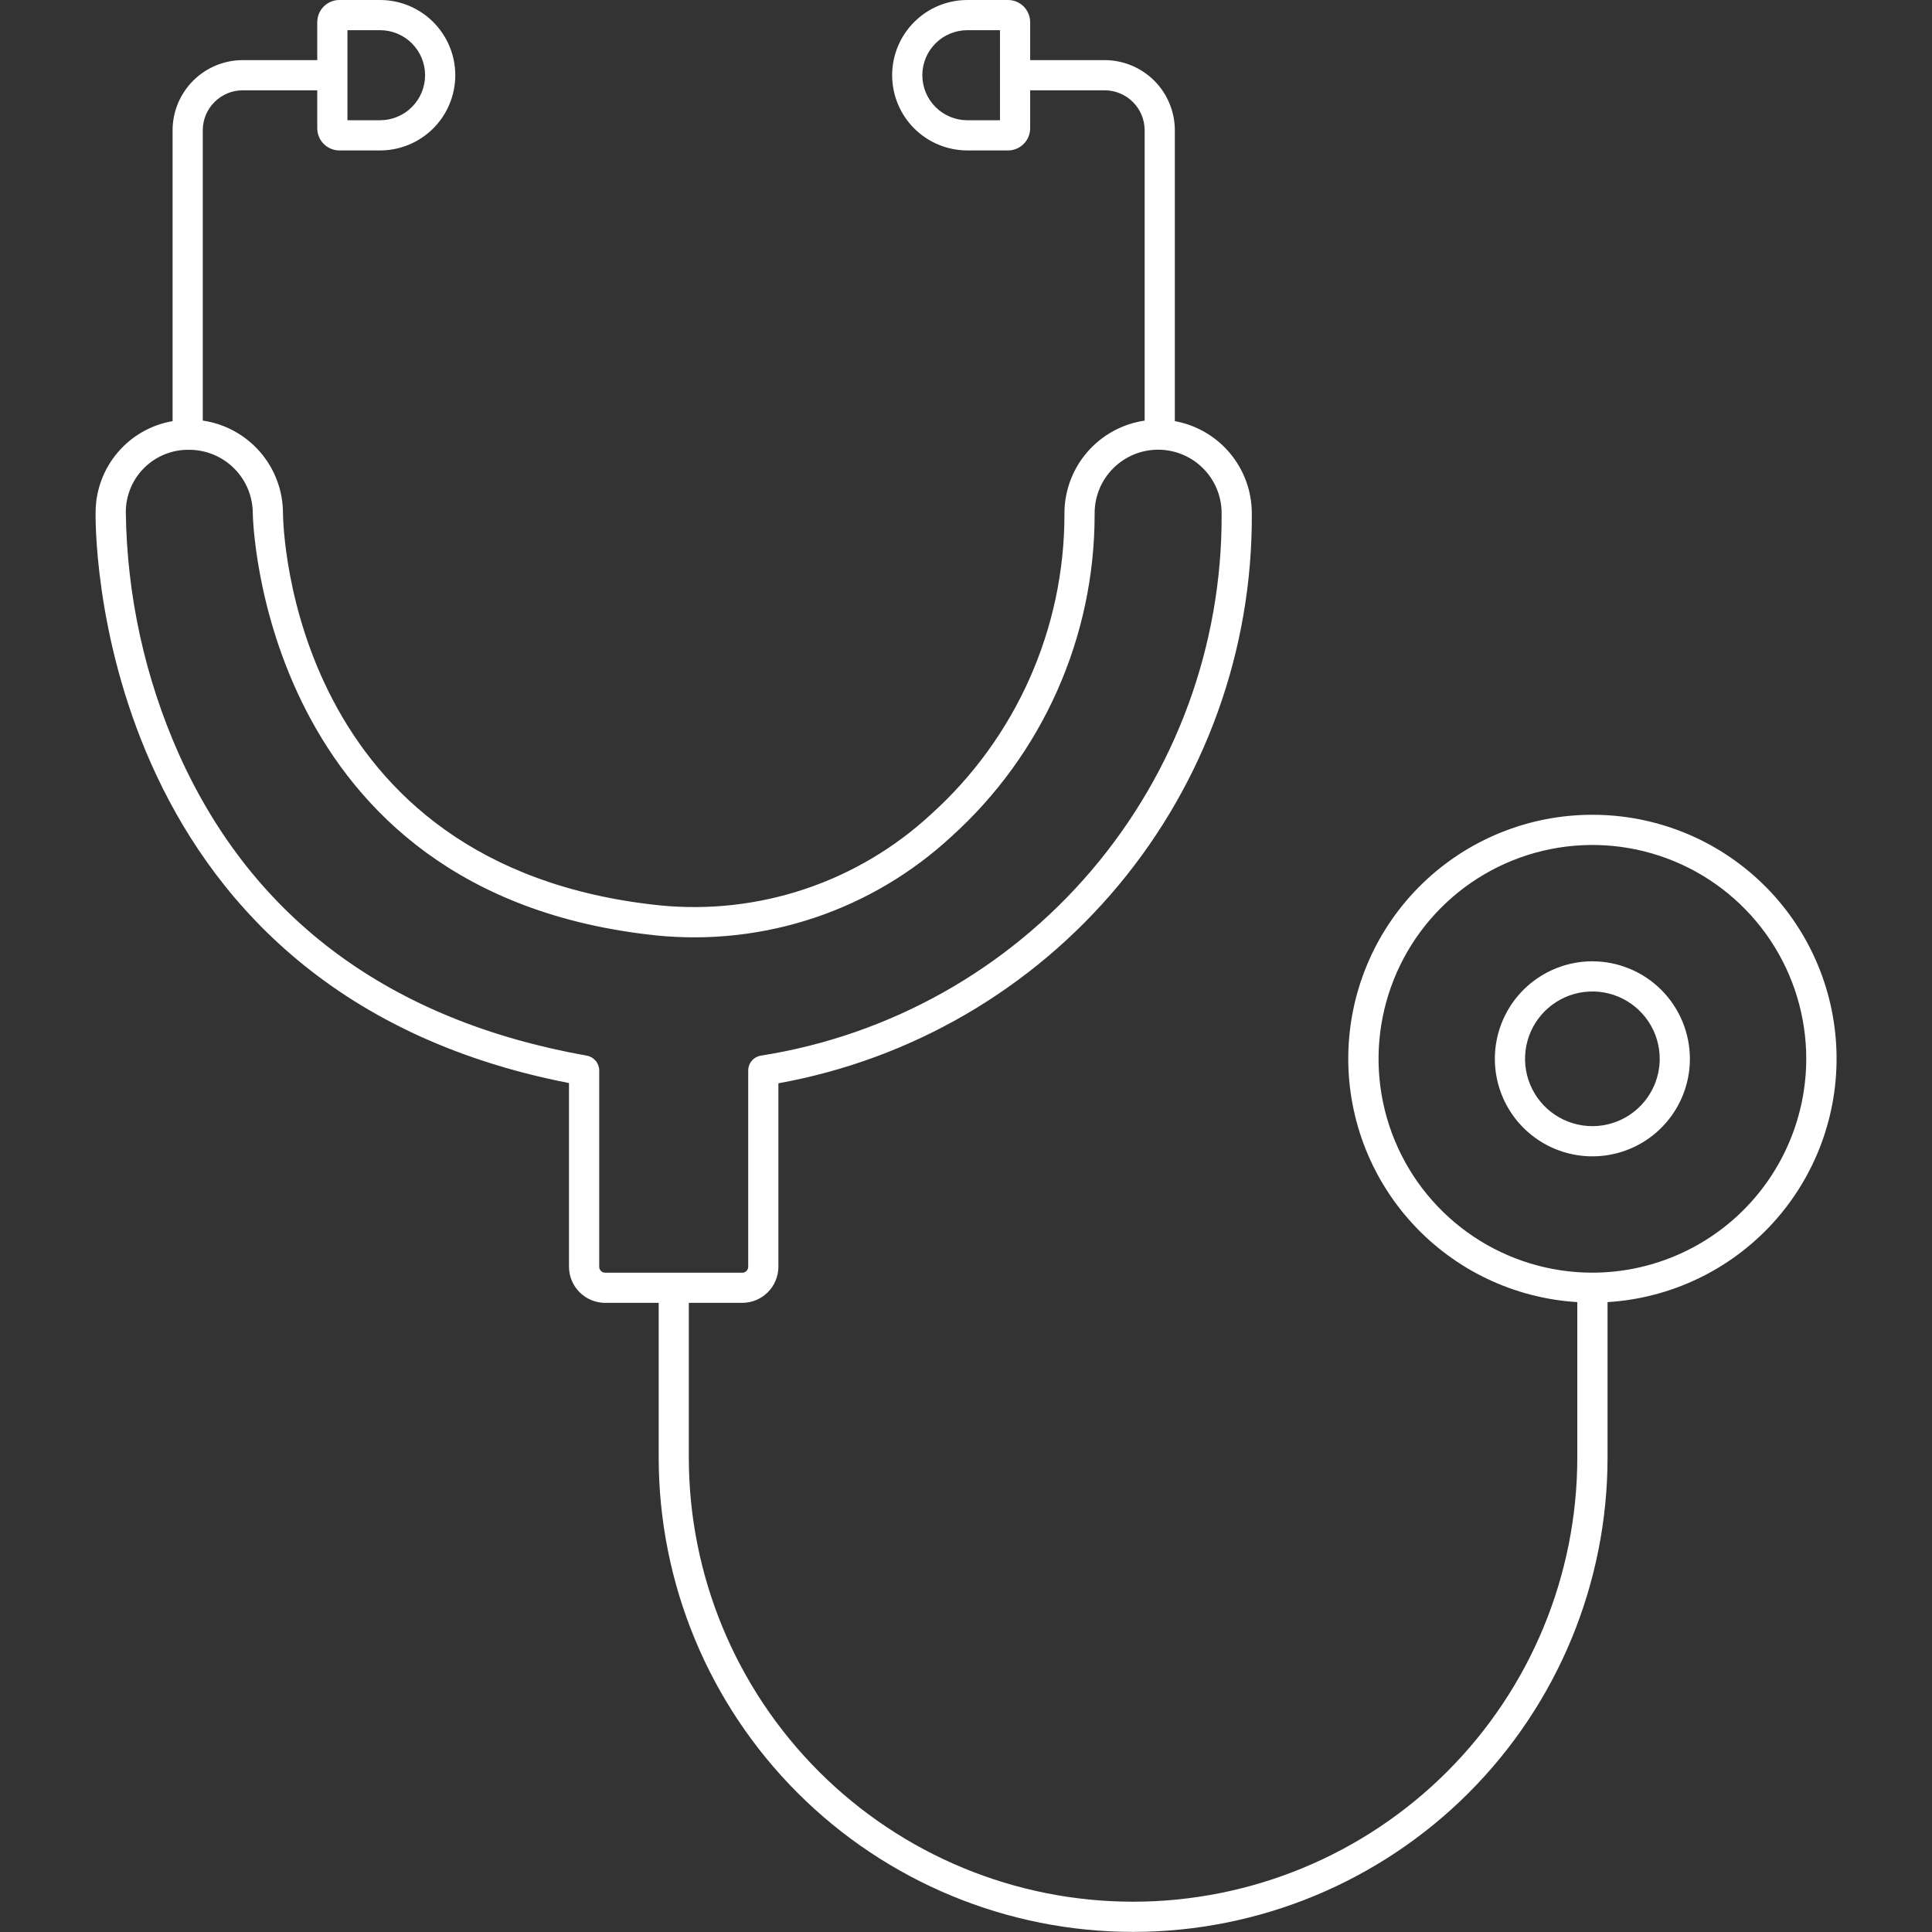 <svg width="512" height="512" viewBox="0 0 512 512" fill="none" xmlns="http://www.w3.org/2000/svg">
<rect x="0" y="0" width="512" height="512" fill="#333333" stroke="none"/>
<path d="M422 215.928C405.194 215.911 389.042 222.442 376.97 234.134C364.898 245.826 357.855 261.761 357.335 278.559C356.815 295.357 362.858 311.697 374.183 324.114C385.509 336.531 401.225 344.048 418 345.072V386.244C418 417.467 405.597 447.412 383.518 469.49C361.44 491.569 331.495 503.972 300.272 503.972C269.049 503.972 239.104 491.569 217.026 469.49C194.947 447.412 182.544 417.467 182.544 386.244V345.272H196.708C199.246 345.266 201.678 344.255 203.472 342.46C205.267 340.666 206.278 338.234 206.284 335.696V287.08C241.569 280.726 273.488 262.142 296.432 234.592C319.376 207.042 331.879 172.289 331.744 136.436V136C331.732 130.19 329.685 124.567 325.958 120.109C322.231 115.652 317.06 112.641 311.344 111.6V34.524C311.339 29.595 309.378 24.869 305.893 21.383C302.407 17.898 297.681 15.937 292.752 15.932H273.004V5.872C273.003 4.315 272.384 2.822 271.283 1.721C270.182 0.62 268.689 0.001 267.132 0L256.36 0C251.074 0 246.004 2.1 242.266 5.838C238.528 9.576 236.428 14.646 236.428 19.932C236.428 25.218 238.528 30.288 242.266 34.026C246.004 37.764 251.074 39.864 256.36 39.864H267.132C268.688 39.863 270.179 39.245 271.28 38.146C272.381 37.047 273.001 35.556 273.004 34V23.932H292.752C295.56 23.935 298.252 25.052 300.238 27.038C302.224 29.023 303.341 31.716 303.344 34.524V111.468C297.448 112.329 292.058 115.279 288.156 119.783C284.254 124.286 282.1 130.042 282.088 136V136.428C282.078 151.379 278.932 166.161 272.854 179.82C266.776 193.48 257.9 205.712 246.8 215.728C237.2 224.635 225.816 231.399 213.402 235.571C200.989 239.743 187.831 241.228 174.8 239.928C77.032 229.752 75.032 139.796 74.992 136C74.982 130.04 72.83 124.282 68.928 119.777C65.026 115.272 59.634 112.32 53.736 111.46V34.524C53.738 31.716 54.854 29.024 56.839 27.038C58.824 25.052 61.516 23.935 64.324 23.932H84.076V34C84.078 35.556 84.697 37.047 85.797 38.147C86.897 39.247 88.388 39.866 89.944 39.868H100.72C106.007 39.868 111.077 37.768 114.815 34.029C118.554 30.291 120.654 25.221 120.654 19.934C120.654 14.647 118.554 9.577 114.815 5.839C111.077 2.1 106.007 0 100.72 0L89.944 0C88.388 0.002 86.896 0.622 85.796 1.722C84.695 2.823 84.077 4.316 84.076 5.872V15.932H64.324C59.395 15.938 54.671 17.899 51.186 21.385C47.701 24.87 45.741 29.595 45.736 34.524V111.6C40.065 112.582 34.918 115.521 31.19 119.906C27.463 124.291 25.391 129.845 25.336 135.6C25.296 136.872 22.864 262.092 150.788 287.02V335.696C150.794 338.238 151.809 340.674 153.608 342.469C155.408 344.264 157.846 345.272 160.388 345.272H174.56V386.244C174.56 419.589 187.806 451.569 211.385 475.147C234.963 498.726 266.943 511.972 300.288 511.972C333.633 511.972 365.613 498.726 389.191 475.147C412.77 451.569 426.016 419.589 426.016 386.244V345.072C442.791 344.048 458.507 336.531 469.833 324.114C481.158 311.697 487.201 295.357 486.681 278.559C486.161 261.761 479.118 245.826 467.046 234.134C454.974 222.442 438.822 215.911 422.016 215.928H422ZM265.004 31.864H256.36C253.195 31.864 250.16 30.607 247.923 28.369C245.685 26.131 244.428 23.097 244.428 19.932C244.428 16.767 245.685 13.732 247.923 11.495C250.16 9.257 253.195 8 256.36 8H265.004V31.864ZM92.076 8H100.72C103.885 8 106.92 9.257 109.157 11.495C111.395 13.732 112.652 16.767 112.652 19.932C112.652 23.097 111.395 26.131 109.157 28.369C106.92 30.607 103.885 31.864 100.72 31.864H92.076V8ZM158.8 335.696V283.696C158.8 282.758 158.469 281.849 157.867 281.129C157.264 280.41 156.428 279.925 155.504 279.76C103.352 270.456 66.96 243.524 47.34 199.708C38.383 179.544 33.62 157.77 33.34 135.708C33.339 133.513 33.776 131.34 34.625 129.316C35.474 127.292 36.718 125.458 38.285 123.921C39.852 122.383 41.709 121.174 43.749 120.364C45.789 119.553 47.969 119.157 50.164 119.2C54.63 119.207 58.911 120.987 62.066 124.148C65.222 127.309 66.993 131.594 66.992 136.06C66.992 137.068 68.992 236.976 173.976 247.904C188.123 249.326 202.411 247.721 215.891 243.198C229.371 238.675 241.734 231.336 252.16 221.668C264.09 210.902 273.629 197.755 280.162 183.074C286.695 168.393 290.076 152.505 290.088 136.436V136C290.088 131.537 291.861 127.257 295.017 124.101C298.173 120.945 302.453 119.172 306.916 119.172C311.379 119.172 315.659 120.945 318.815 124.101C321.971 127.257 323.744 131.537 323.744 136V136.432C323.873 170.968 311.631 204.409 289.235 230.699C266.839 256.989 235.769 274.39 201.652 279.752C200.712 279.902 199.857 280.383 199.24 281.107C198.622 281.832 198.283 282.752 198.284 283.704V335.704C198.285 335.911 198.244 336.116 198.165 336.308C198.086 336.499 197.97 336.673 197.824 336.82C197.677 336.966 197.503 337.082 197.312 337.161C197.12 337.24 196.915 337.281 196.708 337.28H160.372C160.165 337.279 159.96 337.238 159.768 337.158C159.577 337.078 159.403 336.961 159.257 336.814C159.111 336.667 158.996 336.493 158.917 336.301C158.839 336.109 158.799 335.903 158.8 335.696ZM422 337.272C410.792 337.271 399.835 333.947 390.516 327.719C381.197 321.491 373.934 312.64 369.645 302.285C365.356 291.929 364.234 280.534 366.421 269.541C368.609 258.548 374.006 248.451 381.932 240.525C389.858 232.6 399.956 227.203 410.949 225.017C421.942 222.83 433.337 223.953 443.692 228.242C454.048 232.532 462.898 239.796 469.125 249.115C475.352 258.435 478.676 269.392 478.676 280.6C478.659 295.626 472.682 310.031 462.057 320.656C451.432 331.28 437.026 337.256 422 337.272Z" fill="white"/>
<path d="M422 254.756C416.889 254.755 411.892 256.27 407.641 259.109C403.391 261.949 400.077 265.985 398.121 270.707C396.164 275.429 395.652 280.626 396.648 285.639C397.645 290.653 400.106 295.258 403.72 298.873C407.335 302.488 411.94 304.949 416.953 305.947C421.966 306.944 427.163 306.433 431.885 304.477C436.608 302.521 440.645 299.209 443.485 294.958C446.325 290.708 447.84 285.711 447.84 280.6C447.833 273.749 445.108 267.18 440.264 262.335C435.42 257.49 428.852 254.764 422 254.756ZM422 298.44C418.471 298.441 415.02 297.395 412.085 295.434C409.15 293.474 406.862 290.687 405.511 287.426C404.16 284.166 403.807 280.577 404.495 277.116C405.183 273.654 406.883 270.474 409.379 267.978C411.875 265.482 415.054 263.783 418.516 263.095C421.978 262.406 425.566 262.76 428.827 264.111C432.088 265.462 434.874 267.75 436.835 270.685C438.795 273.62 439.841 277.07 439.84 280.6C439.835 285.33 437.954 289.864 434.609 293.209C431.265 296.553 426.73 298.435 422 298.44Z" fill="white"/>
</svg>
